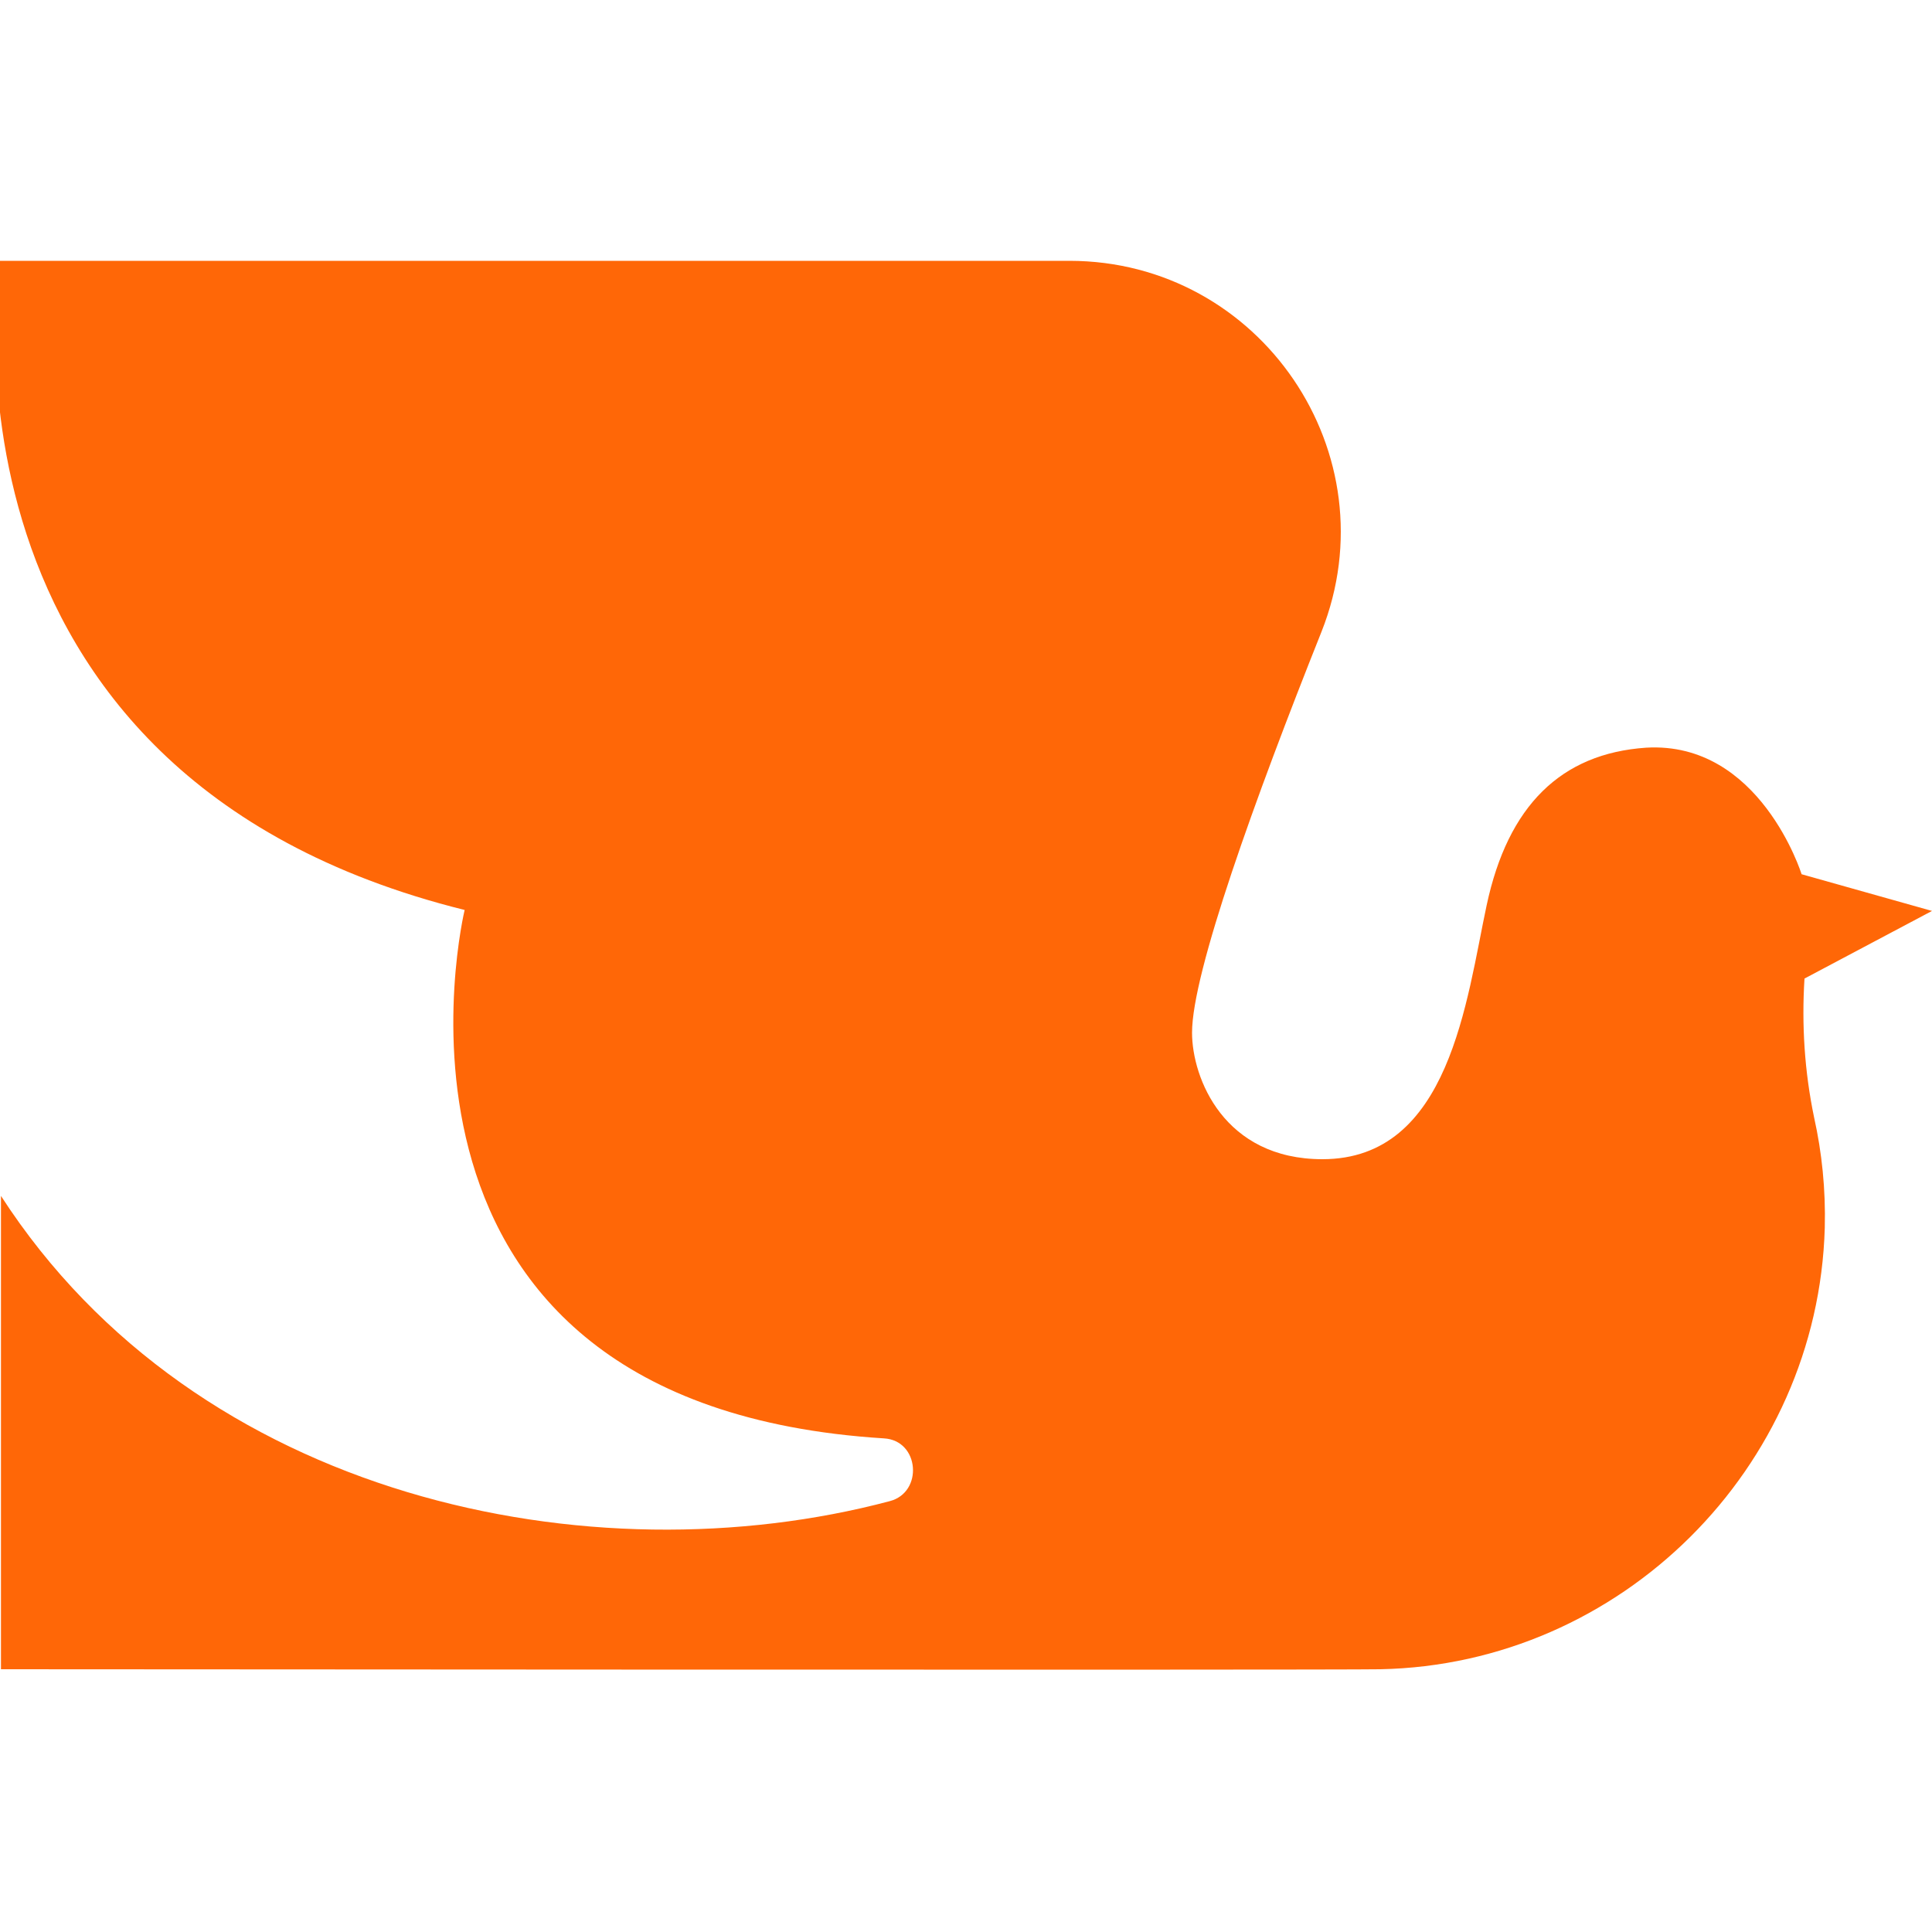 <?xml version="1.0" encoding="UTF-8"?> <svg xmlns="http://www.w3.org/2000/svg" xmlns:xlink="http://www.w3.org/1999/xlink" version="1.1" id="Layer_1" x="0px" y="0px" viewBox="0 0 200 200" style="enable-background:new 0 0 200 200;" xml:space="preserve"> <style type="text/css"> .st0{fill:#FF6707;} </style> <path class="st0" d="M186.8,101.3l13.2-7l-13.5-3.8c0,0-4.3-13.8-16.1-13.1c-8.8,0.6-14.3,6-16.5,16.3c-2.1,9.8-3.8,26.3-17,26.3 c-10.2,0-13.5-8.4-13.5-13.1c0-6.2,6.5-24.2,13.4-41.5c7.3-18.4-6.3-38.4-26.1-38.4H0c0,0-8.7,53.1,48.1,67.2 c0,0-12.4,51.2,43.4,54.7c3.7,0.2,4.1,5.6,0.6,6.5c-30.9,8.2-71.7-0.2-92-31.6v49c0,0,137.7,0.1,142.8,0c24.9-0.5,45.3-20.8,46-45.7 c0.1-4-0.3-7.8-1.1-11.4C186.8,110.9,186.5,106.1,186.8,101.3z"></path> </svg> 